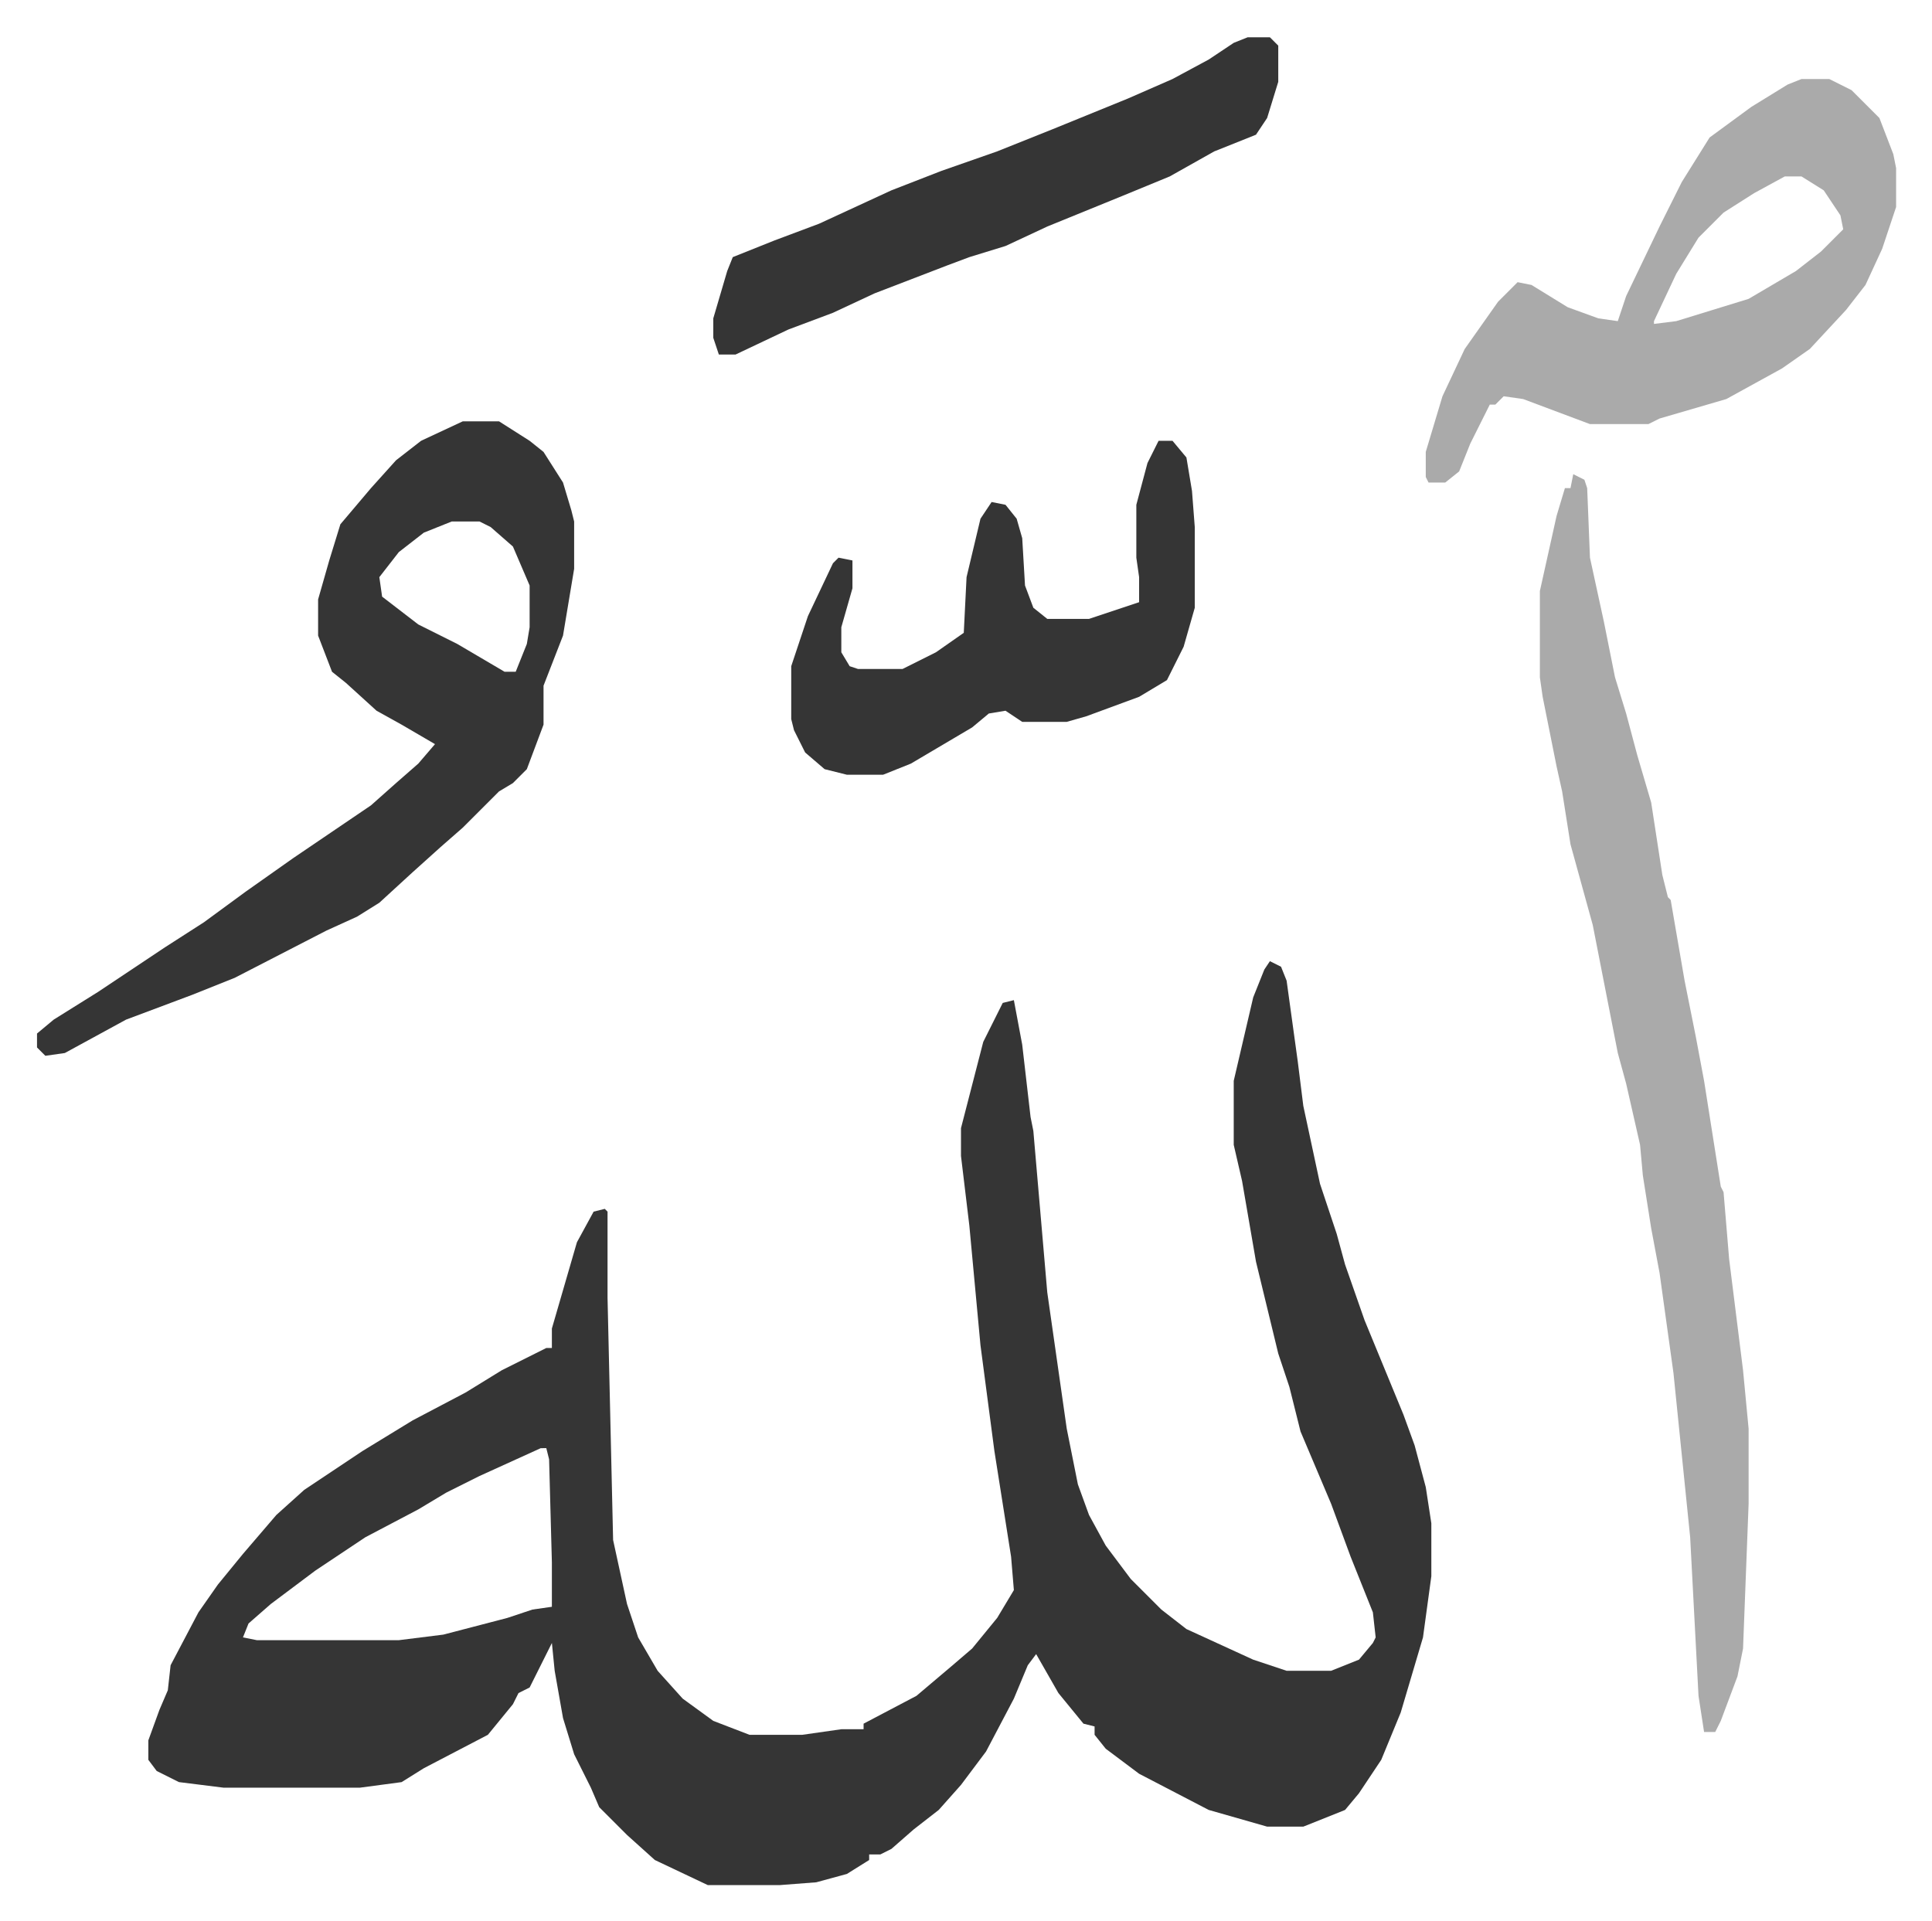 <svg xmlns="http://www.w3.org/2000/svg" viewBox="-13.3 333.6 694.2 690.2">
    <path fill="#353535" id="rule_normal" d="m443 679 4 2 2 5 4 29 2 16 6 28 6 18 3 11 7 20 14 34 4 11 4 15 2 13v19l-3 22-8 27-7 17-8 12-5 6-15 6h-13l-21-6-25-13-12-9-4-5v-3l-4-1-9-11-8-14-3 4-5 12-10 19-9 12-8 9-9 7-8 7-4 2h-4v2l-8 5-11 3-13 1h-26l-19-9-10-9-7-7-3-3-3-7-6-12-4-13-3-17-1-10-8 16-4 2-2 4-9 11-23 12-8 5-15 2H67l-16-2-8-4-3-4v-7l4-11 3-7 1-9 10-19 7-10 9-11 12-14 10-9 21-14 18-11 19-10 13-8 16-8h2v-7l9-31 6-11 4-1 1 1v31l2 87 5 23 4 12 7 12 9 10 11 8 13 5h19l14-2h8v-2l19-10 13-11 7-6 9-11 6-10-1-12-6-38-5-38-4-43-3-25v-10l8-31 7-14 4-1 3 16 3 26 1 5 5 58 7 49 4 20 4 11 6 11 9 12 11 11 9 7 24 11 12 4h16l10-4 5-6 1-2-1-9-8-20-7-19-11-26-4-16-4-12-8-33-5-29-3-13v-23l7-30 4-10zM181 854l-22 10-12 6-10 6-19 10-18 12-16 12-8 7-2 5 5 1h51l16-2 23-6 9-3 7-1v-16l-1-37-1-4zm-28-369h13l11 7 5 4 7 11 3 10 1 4v17l-4 24-7 18v14l-6 16-5 5-5 3-13 13-8 7-10 9-12 11-8 5-11 5-33 17-15 6-24 9-22 12-7 1-3-3v-5l6-5 16-10 24-16 14-9 15-11 17-12 28-19 9-8 8-7 6-7-12-7-9-5-11-10-5-4-5-13v-13l4-14 4-13 11-13 9-10 9-7zm-4 36-10 4-9 7-7 9 1 7 13 10 14 7 17 10h4l4-10 1-6v-15l-6-14-8-7-4-2z"/>
    <path fill="#aaa" id="rule_hamzat_wasl" d="m552 504 4 2 1 3 1 25 5 23 4 20 4 13 4 15 5 17 4 26 2 8 1 1 5 29 4 20 3 16 6 38 1 2 2 24 5 40 2 21v27l-2 52-2 10-6 16-2 4h-4l-2-13-3-57-6-59-5-36-3-16-3-19-1-11-5-22-3-11-9-46-8-29-3-19-2-9-5-25-1-7v-31l6-27 3-10h2zm82-142h10l8 4 10 10 5 13 1 5v14l-5 15-6 13-7 9-13 14-10 7-20 11-24 7-4 2h-21l-24-9-7-1-3 3h-2l-2 4-5 10-4 10-5 4h-6l-1-2v-9l6-20 8-17 12-17 7-7 5 1 13 8 11 4 7 1 3-9 12-25 8-16 10-16 15-11 13-8zm-6 35-11 6-11 7-9 9-8 13-8 17v1l8-1 26-8 17-10 9-7 8-8-1-5-6-9-8-5z"/>
    <path fill="#353535" id="rule_normal" d="M403 492h5l5 6 2 12 1 13v29l-4 14-6 12-10 6-19 7-7 2h-16l-6-4-6 1-6 5-22 13-10 4h-13l-8-2-7-6-4-8-1-4v-19l6-18 9-19 2-2 5 1v10l-4 14v9l3 5 3 1h16l12-6 10-7 1-20 5-21 4-6 5 1 4 5 2 7 1 17 3 8 5 4h15l18-6v-9l-1-7v-19l4-15zm32-145h8l3 3v13l-4 13-4 6-15 6-16 9-17 7-27 11-15 7-13 4-8 3-26 10-15 7-16 6-19 9h-6l-2-6v-7l5-17 2-5 15-6 16-6 26-12 18-7 20-7 20-8 27-11 16-7 13-7 9-6z"/>
</svg>
